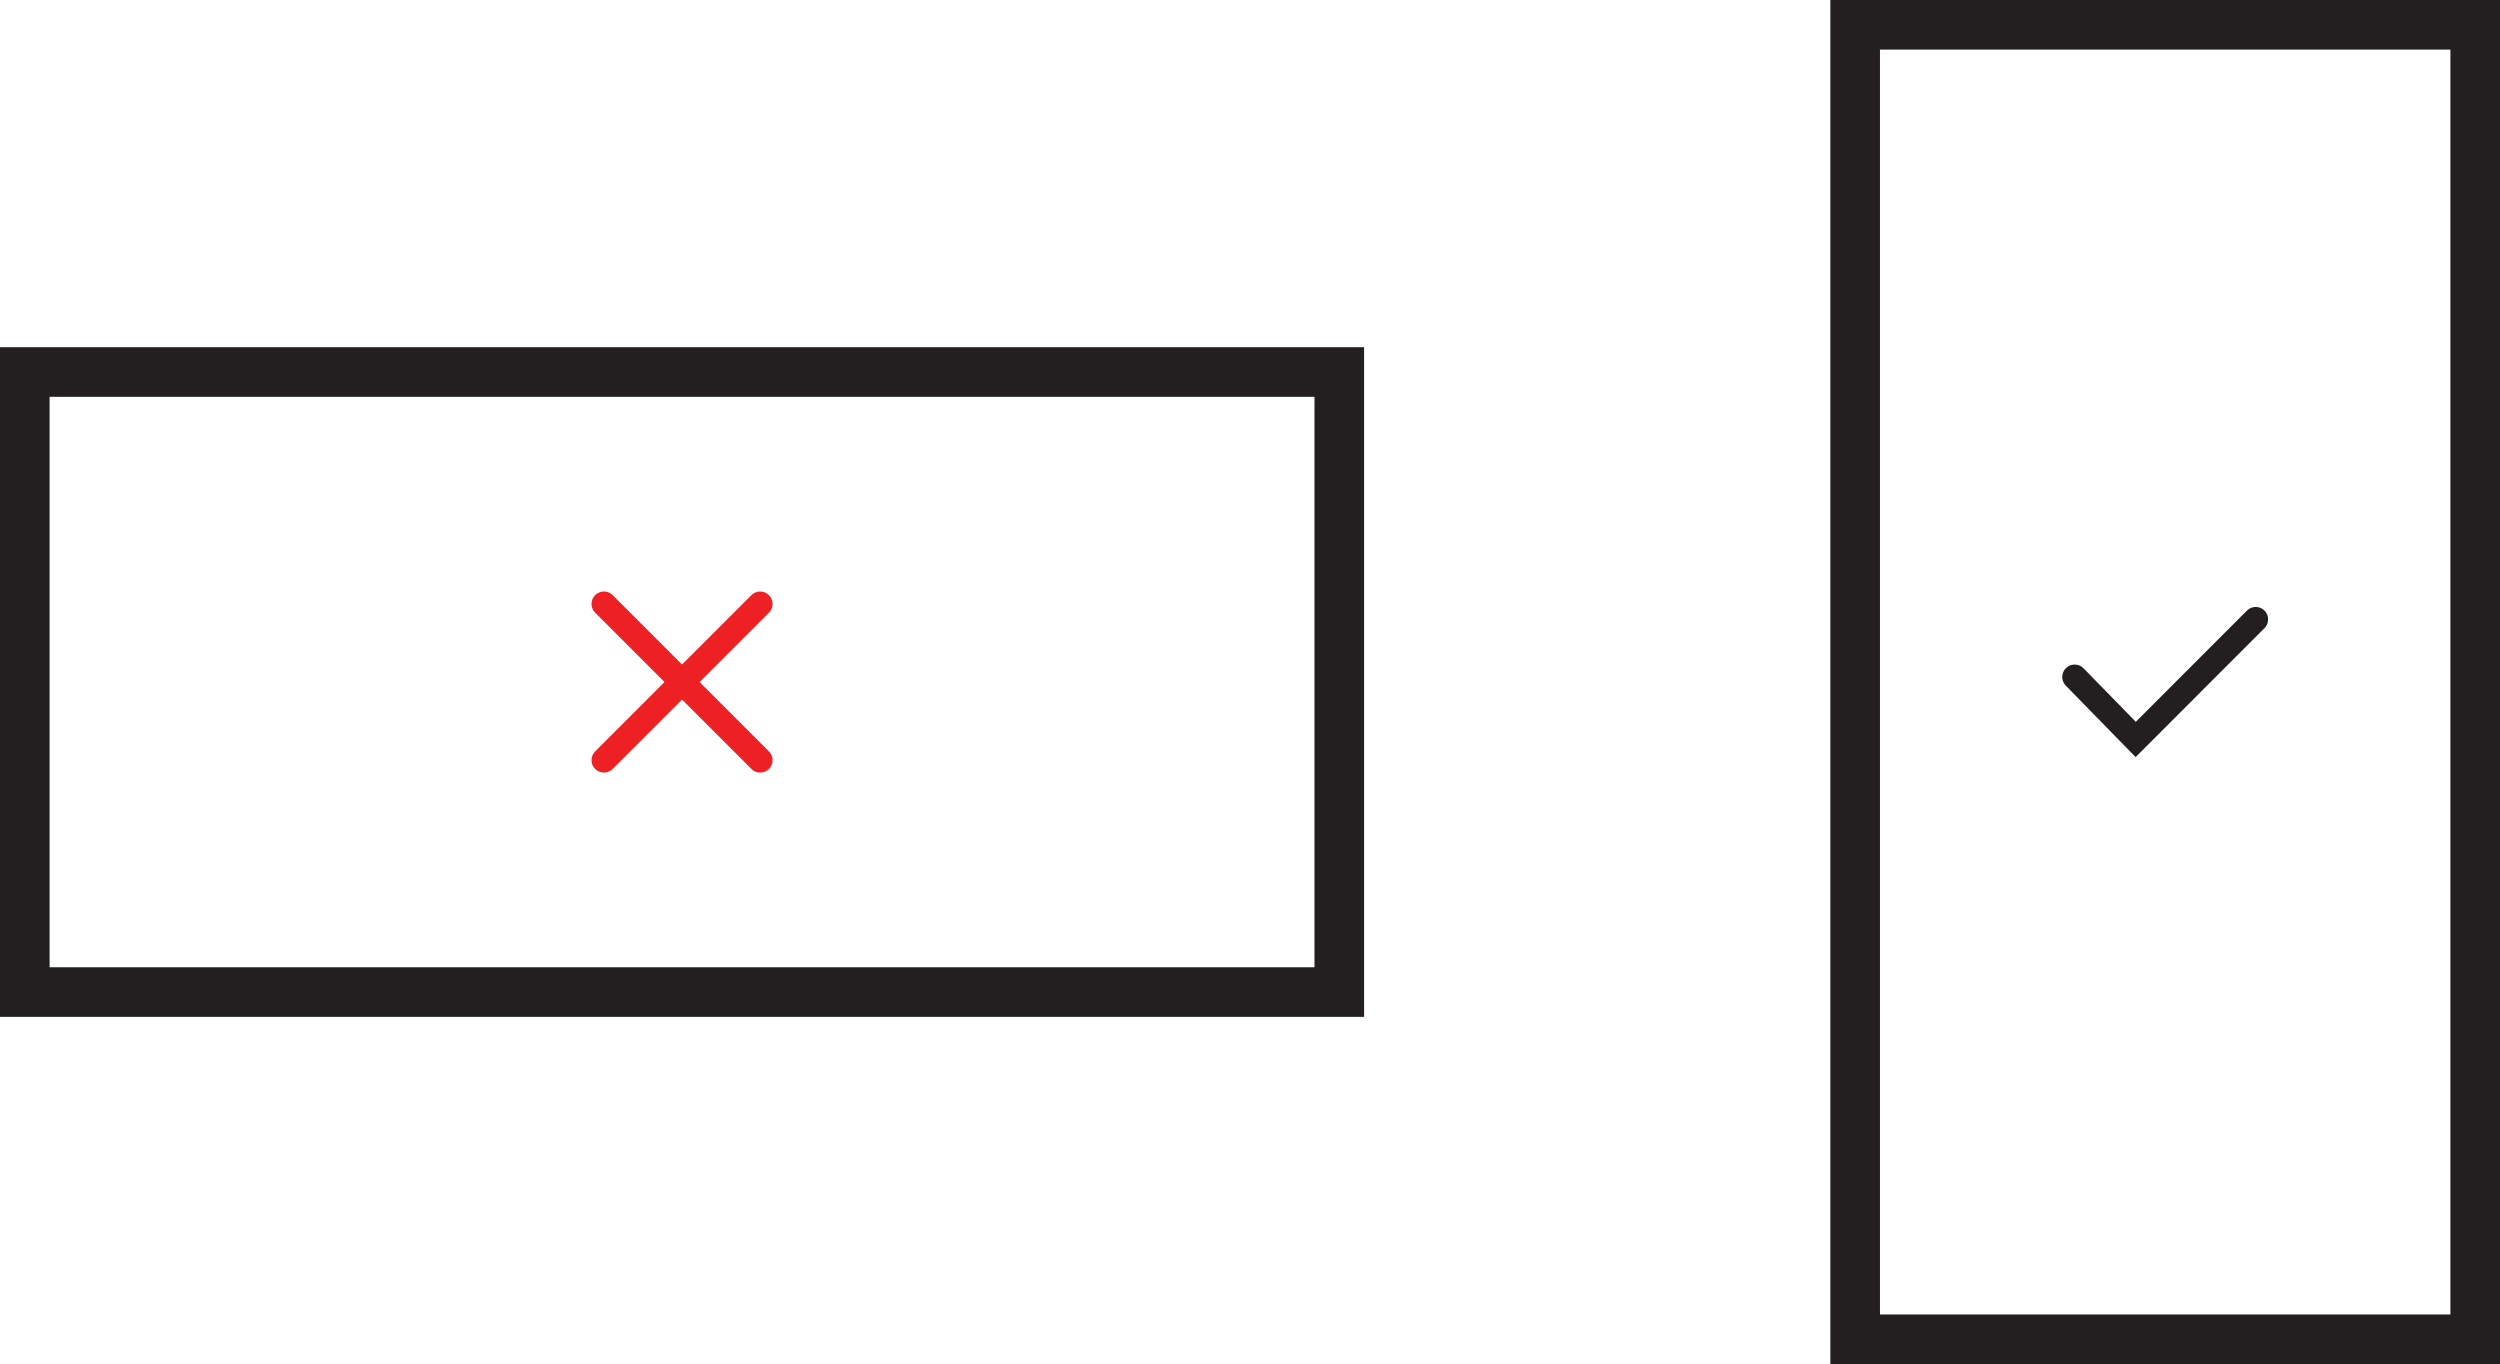 <svg xmlns="http://www.w3.org/2000/svg" xmlns:xlink="http://www.w3.org/1999/xlink" id="Layer_1" data-name="Layer 1" viewBox="0 0 100.8 55"><defs><style>      .cls-1, .cls-2 {        stroke: #231f20;      }      .cls-1, .cls-2, .cls-3, .cls-4 {        fill: none;      }      .cls-1, .cls-4 {        stroke-linecap: round;      }      .cls-2 {        stroke-width: 2px;      }      .cls-3 {        stroke-width: 0px;      }      .cls-5 {        clip-path: url(#clippath-1);      }      .cls-4 {        stroke: #ed2124;      }      .cls-6 {        clip-path: url(#clippath);      }    </style><clipPath id="clippath"><rect class="cls-3" width="100.8" height="55"></rect></clipPath><clipPath id="clippath-1"><rect class="cls-3" width="100.8" height="55"></rect></clipPath></defs><g class="cls-6"><rect class="cls-2" x="1" y="15" width="53" height="25"></rect></g><line class="cls-4" x1="24.35" y1="24.35" x2="30.65" y2="30.65"></line><line class="cls-4" x1="30.65" y1="24.35" x2="24.35" y2="30.65"></line><g class="cls-5"><rect class="cls-2" x="74.8" y="1" width="25" height="53"></rect></g><polyline class="cls-1" points="83.65 27.295 86.112 29.815 90.95 24.973"></polyline></svg>